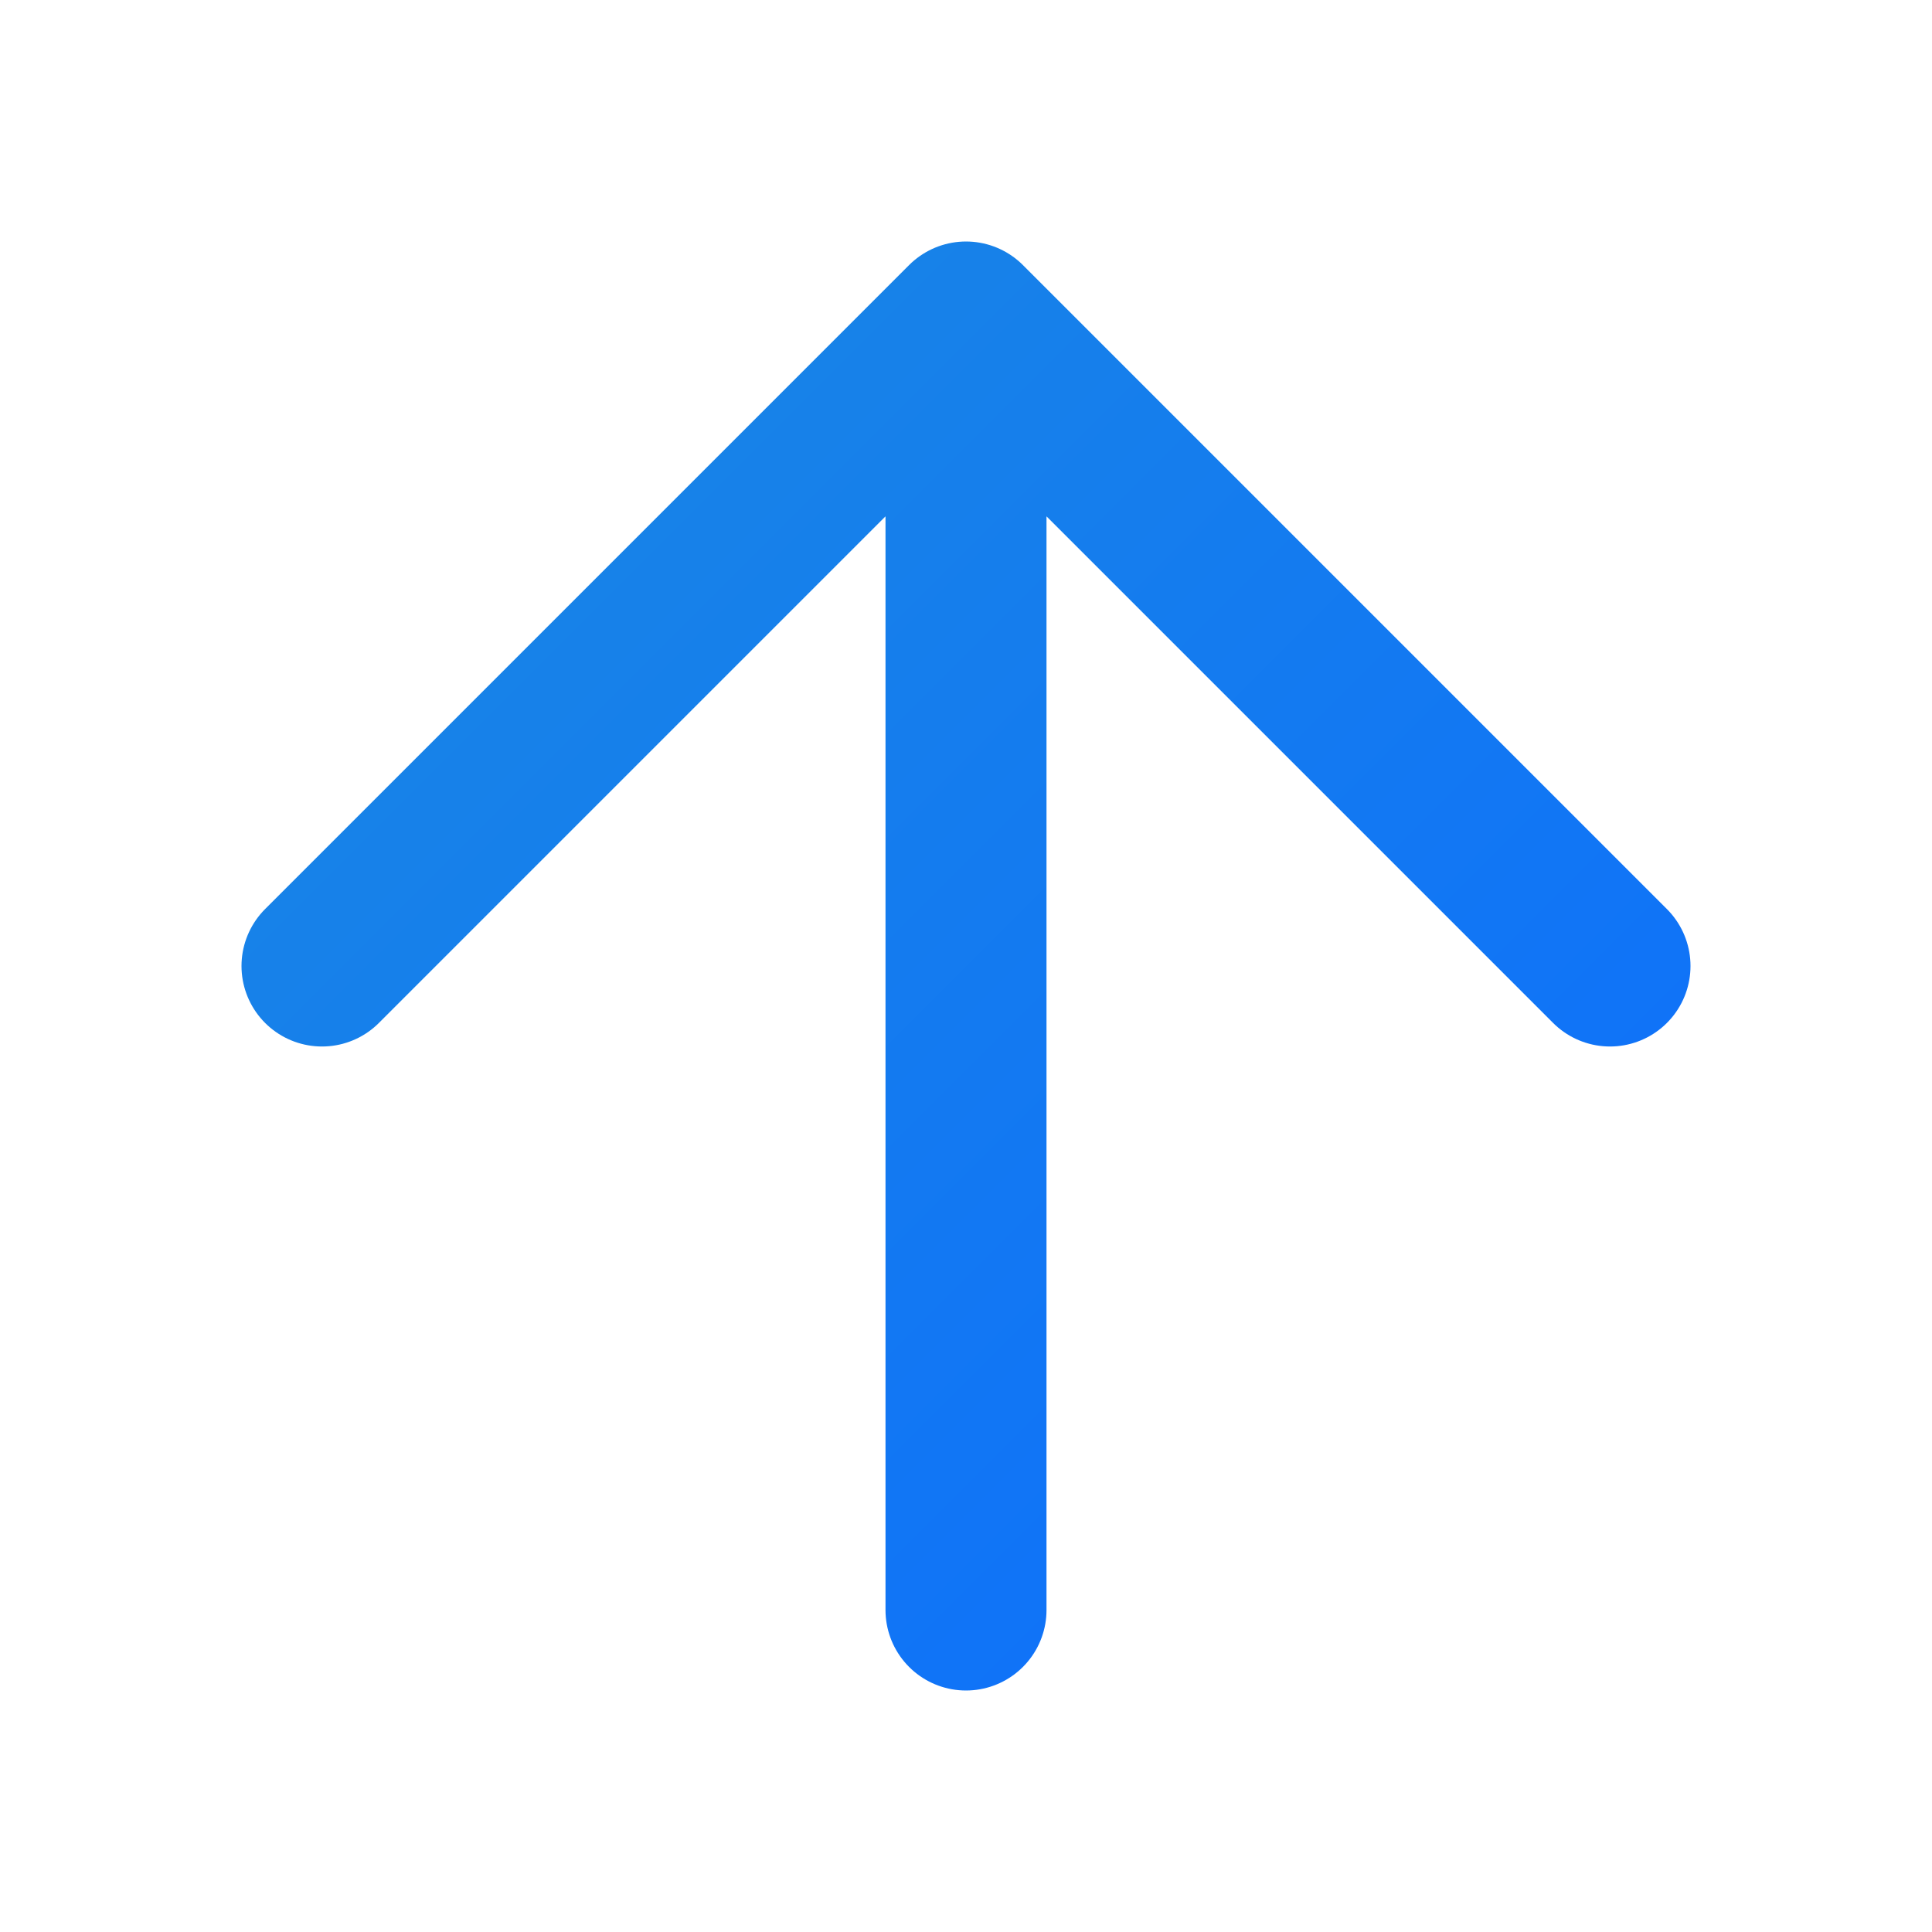 <svg xmlns="http://www.w3.org/2000/svg" width="24" height="24" viewBox="0 0 24 24" fill="none">
  <defs>
    <linearGradient id="arrowGradient" x1="0%" y1="0%" x2="100%" y2="100%">
      <stop offset="0%" style="stop-color:#1a87e3"/>
      <stop offset="100%" style="stop-color:#0d6efd"/>
    </linearGradient>
  </defs>
  <path d="M12 4L4 12M12 4L20 12M12 4V20" stroke="url(#arrowGradient)" stroke-width="2" stroke-linecap="round" stroke-linejoin="round"/>
</svg> 